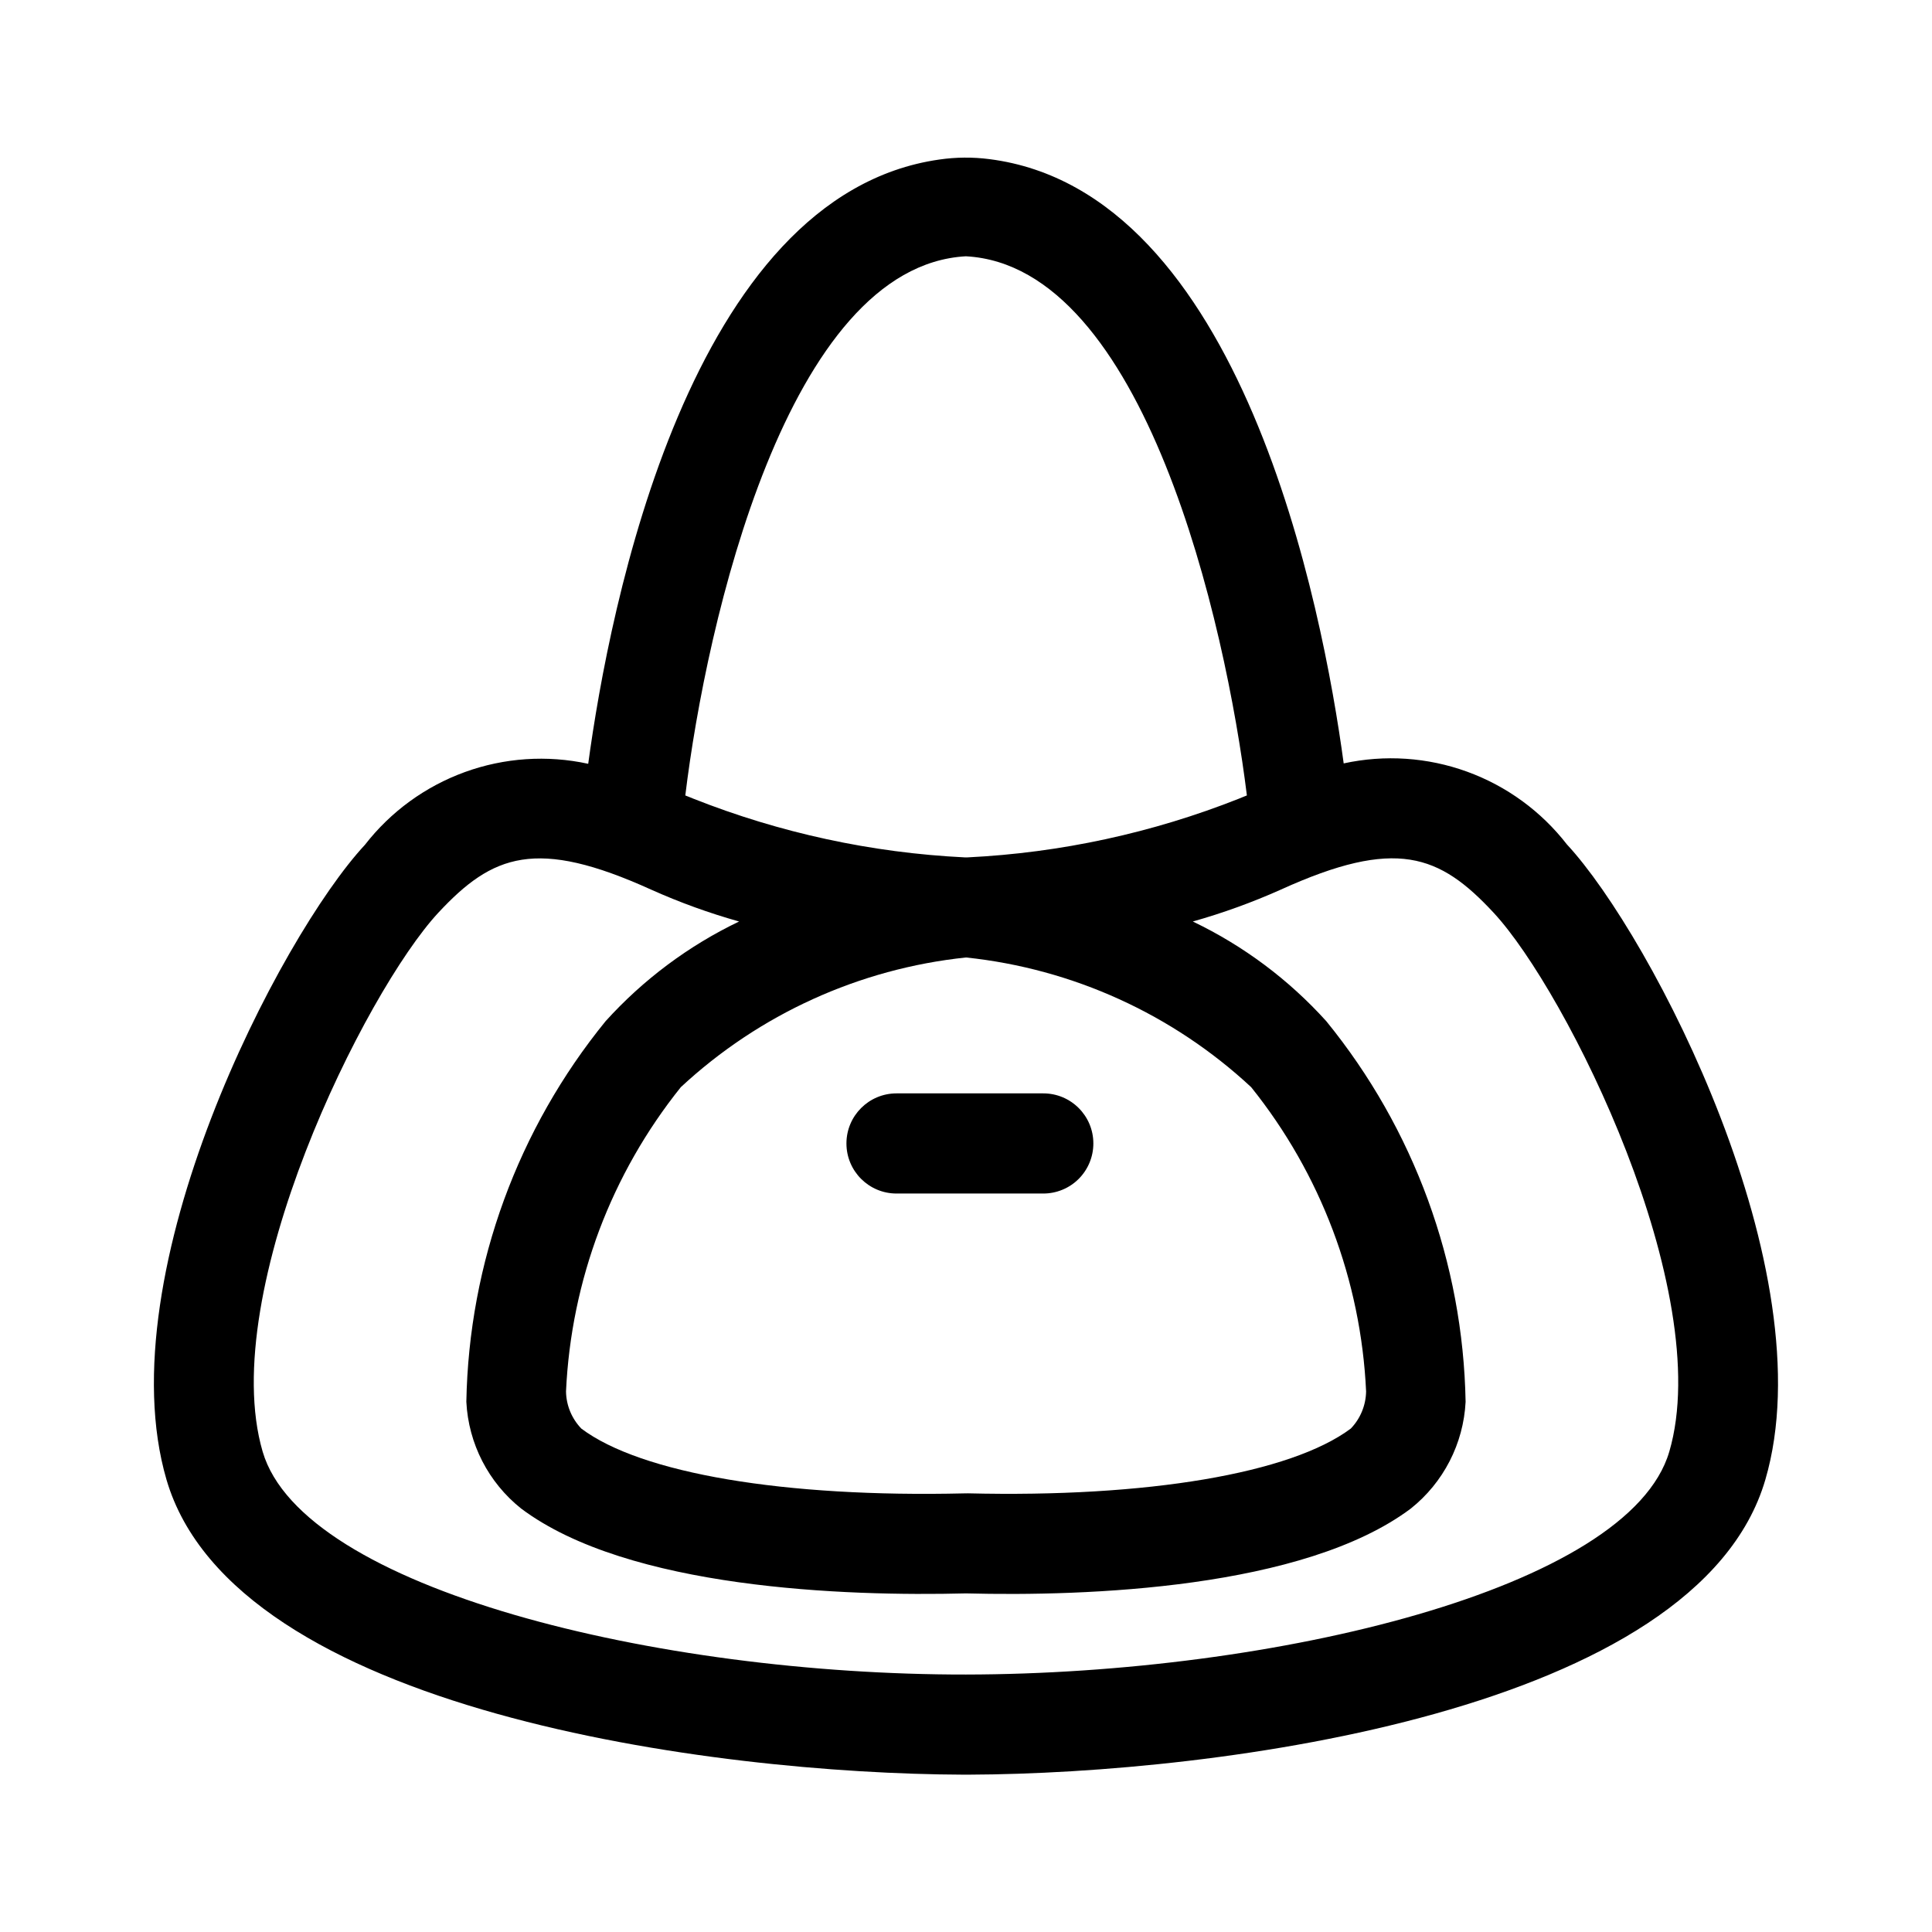 <?xml version="1.0" encoding="UTF-8"?>
<!-- Uploaded to: SVG Find, www.svgrepo.com, Generator: SVG Find Mixer Tools -->
<svg fill="#000000" width="800px" height="800px" version="1.1" viewBox="144 144 512 512" xmlns="http://www.w3.org/2000/svg">
 <g>
  <path d="m433.75 447.02c0-7.324-5.938-13.262-13.262-13.262h-38.902c-7.328 0-13.27 5.941-13.27 13.27 0 7.328 5.941 13.27 13.27 13.27h38.887c3.519 0.004 6.902-1.391 9.395-3.883 2.488-2.492 3.887-5.871 3.883-9.395z"/>
  <path d="m559.27 367.81c-6.824-8.809-16.008-15.504-26.48-19.309-10.473-3.805-21.809-4.566-32.699-2.191-5.613-41.492-26.988-151.65-93.906-160.14-4.391-0.566-8.84-0.531-13.223 0.105-66.25 9.391-87.484 118.75-93.078 160.14h-0.004c-10.887-2.371-22.219-1.609-32.691 2.191-10.473 3.805-19.656 10.492-26.488 19.293-22.438 24.109-68.695 113.07-52.574 168.24 17.992 61.41 145.08 77.93 211.08 78.164h1.547c66.016-0.234 193.14-16.75 211.08-78.164 16.176-55.168-30.102-144.13-52.559-168.33zm-159.27-155.89c47.285 2.574 68.805 97.164 74.438 142.88-0.703 0.305-1.332 0.504-2.051 0.828v0.004c-22.977 9.105-47.293 14.371-71.973 15.582h-0.379-0.379c-24.684-1.211-49-6.477-71.973-15.582-0.719-0.324-1.348-0.523-2.07-0.828 5.543-45.723 27.027-140.31 74.387-142.89zm0.414 327.84h-0.414-0.414c-47.754 1.133-85.703-5.289-101.52-17.164-2.555-2.652-4.012-6.176-4.066-9.859 1.348-29.422 12.004-57.652 30.426-80.629 20.801-19.34 47.324-31.402 75.574-34.367 28.246 2.965 54.77 15.023 75.57 34.367 18.434 22.973 29.102 51.203 30.461 80.629-0.059 3.672-1.504 7.188-4.047 9.84-15.887 11.879-53.871 18.336-101.57 17.168zm185.96-11.047c-10.637 36.383-104.87 58.945-186.38 59.055-81.512 0.109-175.74-22.672-186.39-59.07-12.379-42.375 27.188-121.94 46.547-142.81 14.395-15.457 25.91-19.973 56.461-6.102h0.004c7.531 3.375 15.301 6.188 23.25 8.422-13.395 6.426-25.41 15.398-35.375 26.414-23.242 28.547-36.238 64.062-36.906 100.87 0.555 11.082 5.852 21.395 14.539 28.301 28.355 21.27 85.898 23.281 117.86 22.473 31.922 0.828 89.516-1.223 117.88-22.473 8.68-6.91 13.977-17.219 14.535-28.301-0.668-36.809-13.668-72.328-36.922-100.87-9.957-11.027-21.973-20-35.371-26.414 7.945-2.242 15.723-5.055 23.262-8.422 30.59-13.91 42.105-9.355 56.461 6.102 19.383 20.852 58.969 100.38 46.551 142.81z"/>
 </g>
</svg>
